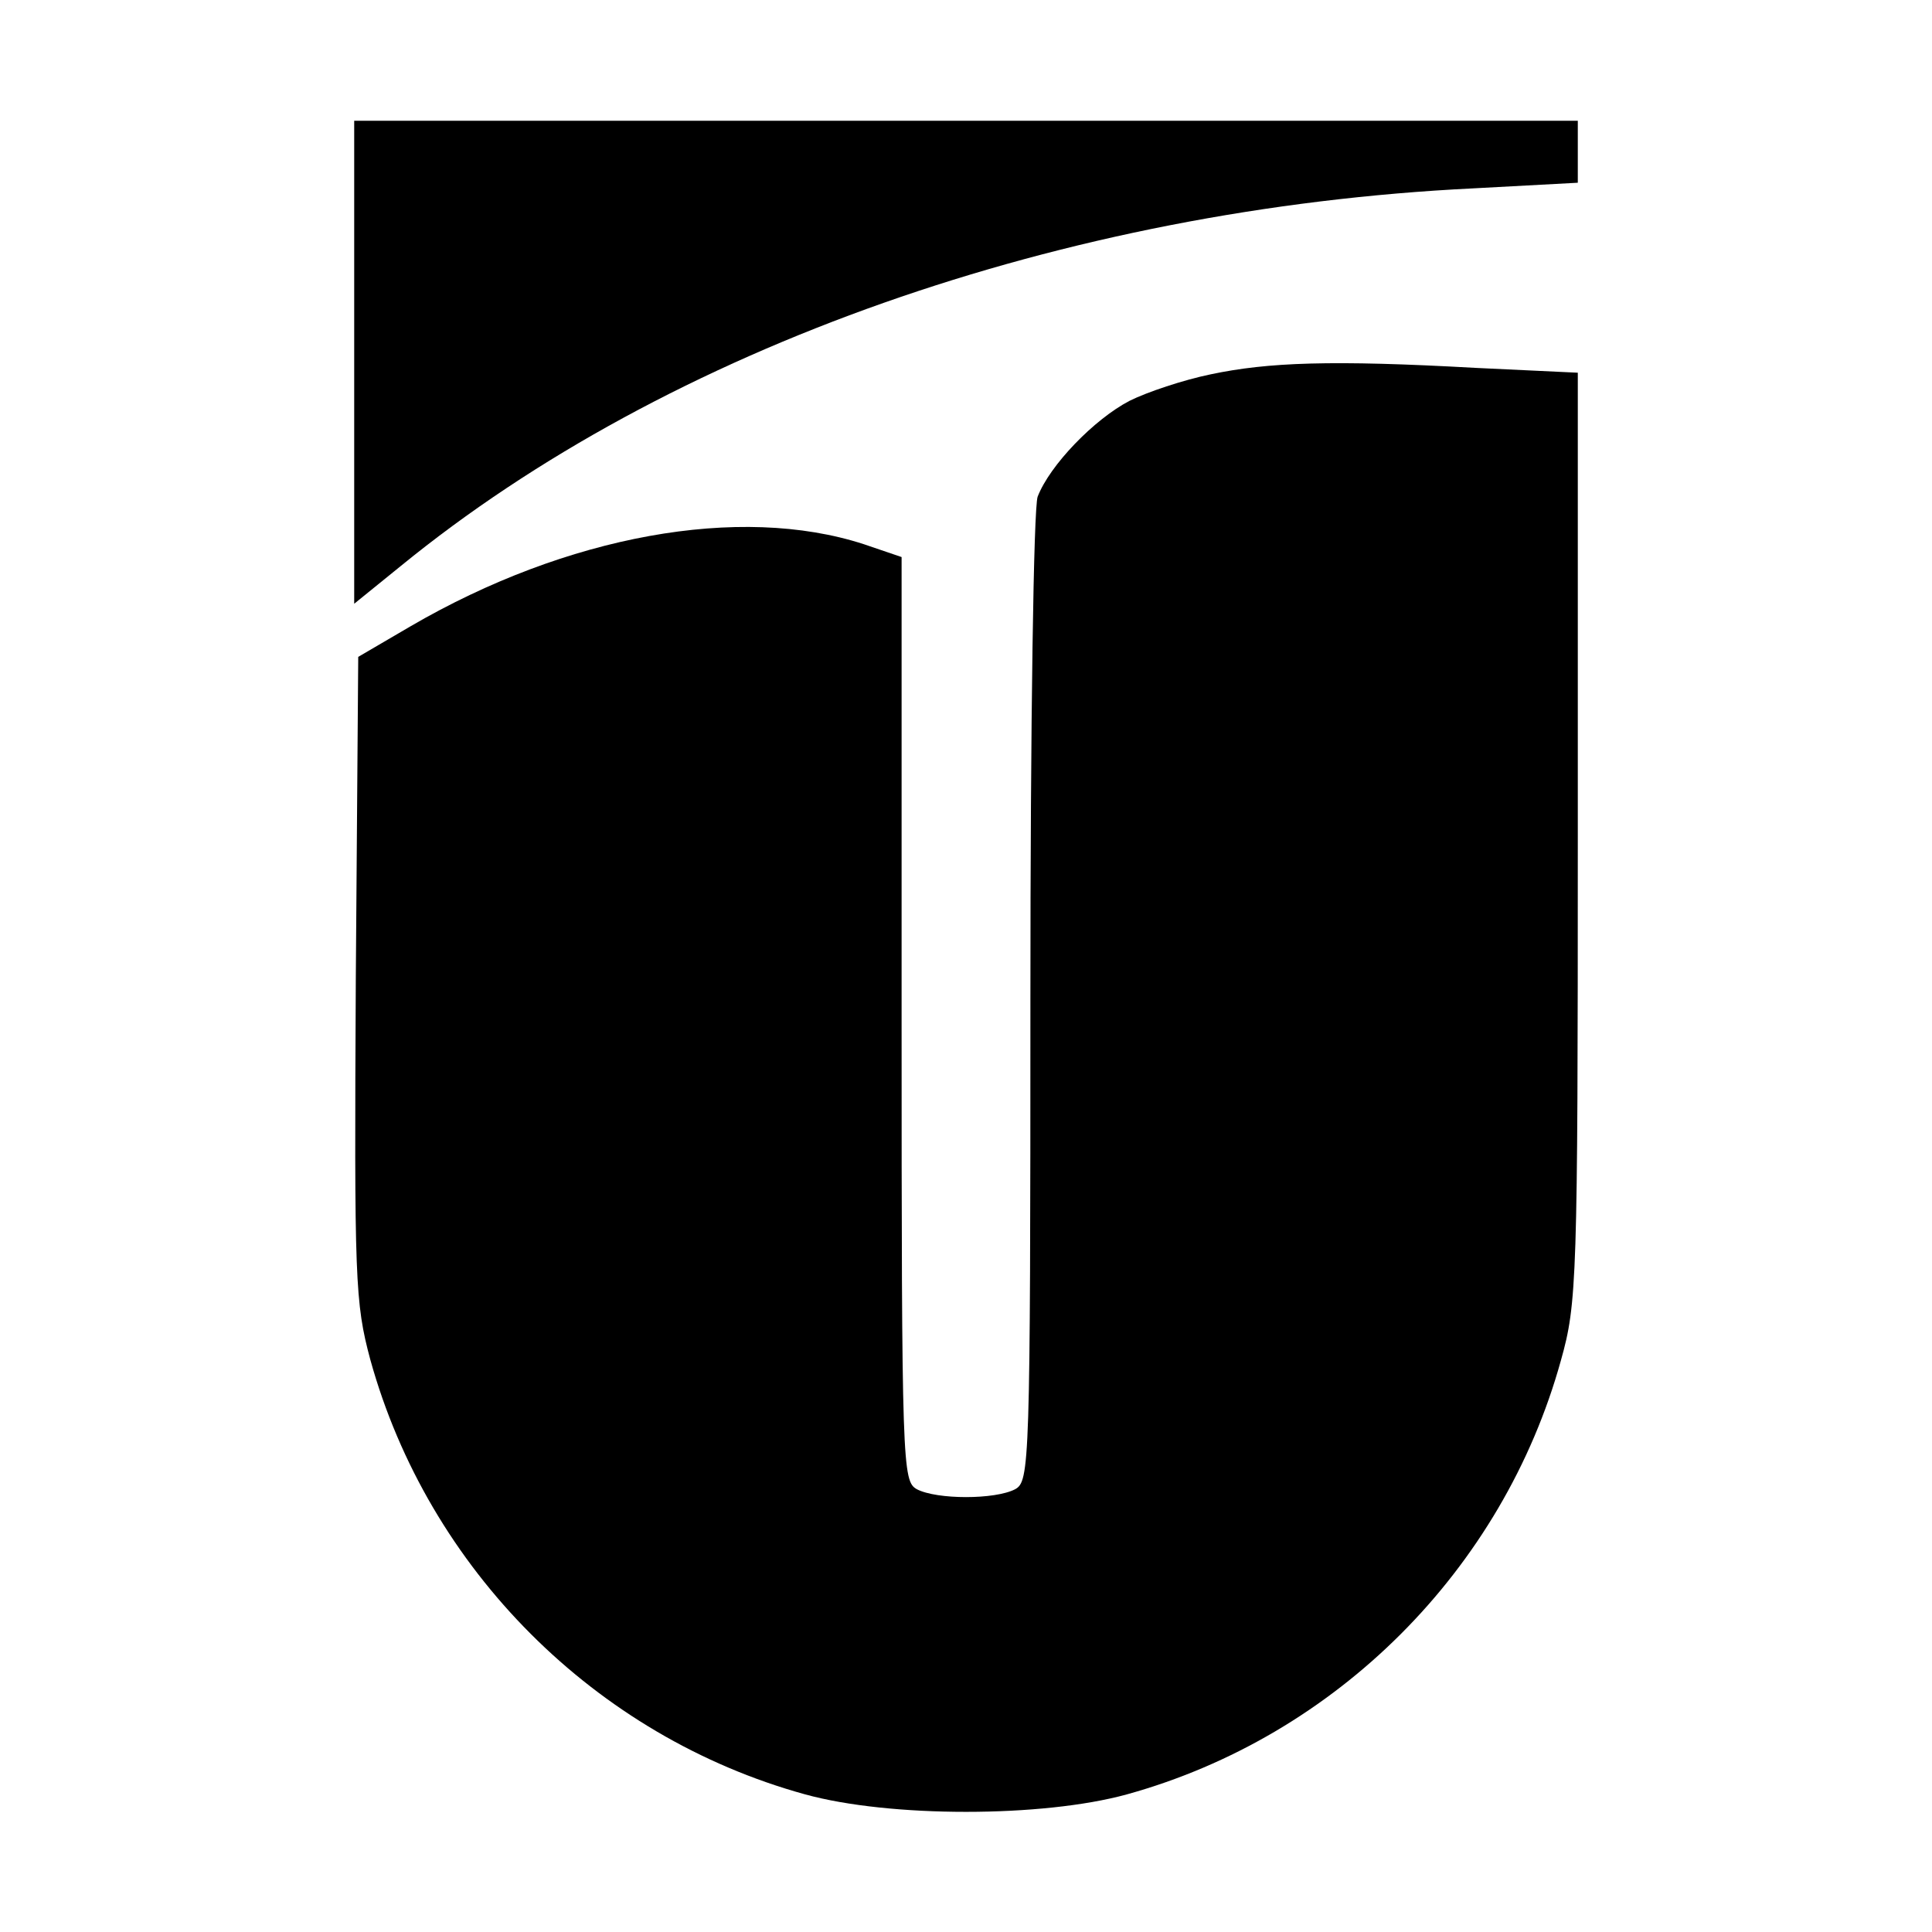 <?xml version="1.0" standalone="no"?>
<!DOCTYPE svg PUBLIC "-//W3C//DTD SVG 20010904//EN"
 "http://www.w3.org/TR/2001/REC-SVG-20010904/DTD/svg10.dtd">
<svg version="1.0" xmlns="http://www.w3.org/2000/svg"
 width="240pt" height="240pt" viewBox="0 0 240 240"
 preserveAspectRatio="xMidYMid meet">
<g transform="translate(0,240) scale(0.1,-0.1)"
fill="#000000" stroke="none">
<path d="M440 1950 l0 -300 58 47 c332 271 823 444 1332 469 l130 7 0 39 0 38
-760 0 -760 0 0 -300z"/>
<path d="M1504 1935 c-34 -7 -79 -22 -101 -33 -44 -23 -99 -80 -114 -119 -5
-14 -9 -277 -9 -623 0 -582 -1 -600 -19 -610 -25 -13 -97 -13 -122 0 -18 10
-19 27 -19 585 l0 573 -47 16 c-154 50 -369 11 -563 -102 l-65 -38 -3 -399
c-2 -376 -1 -403 18 -474 72 -260 279 -468 540 -540 105 -29 295 -29 400 0
260 72 467 279 539 539 20 71 21 99 21 651 l0 576 -127 6 c-179 10 -258 7
-329 -8z"/>
</g>
</svg>
